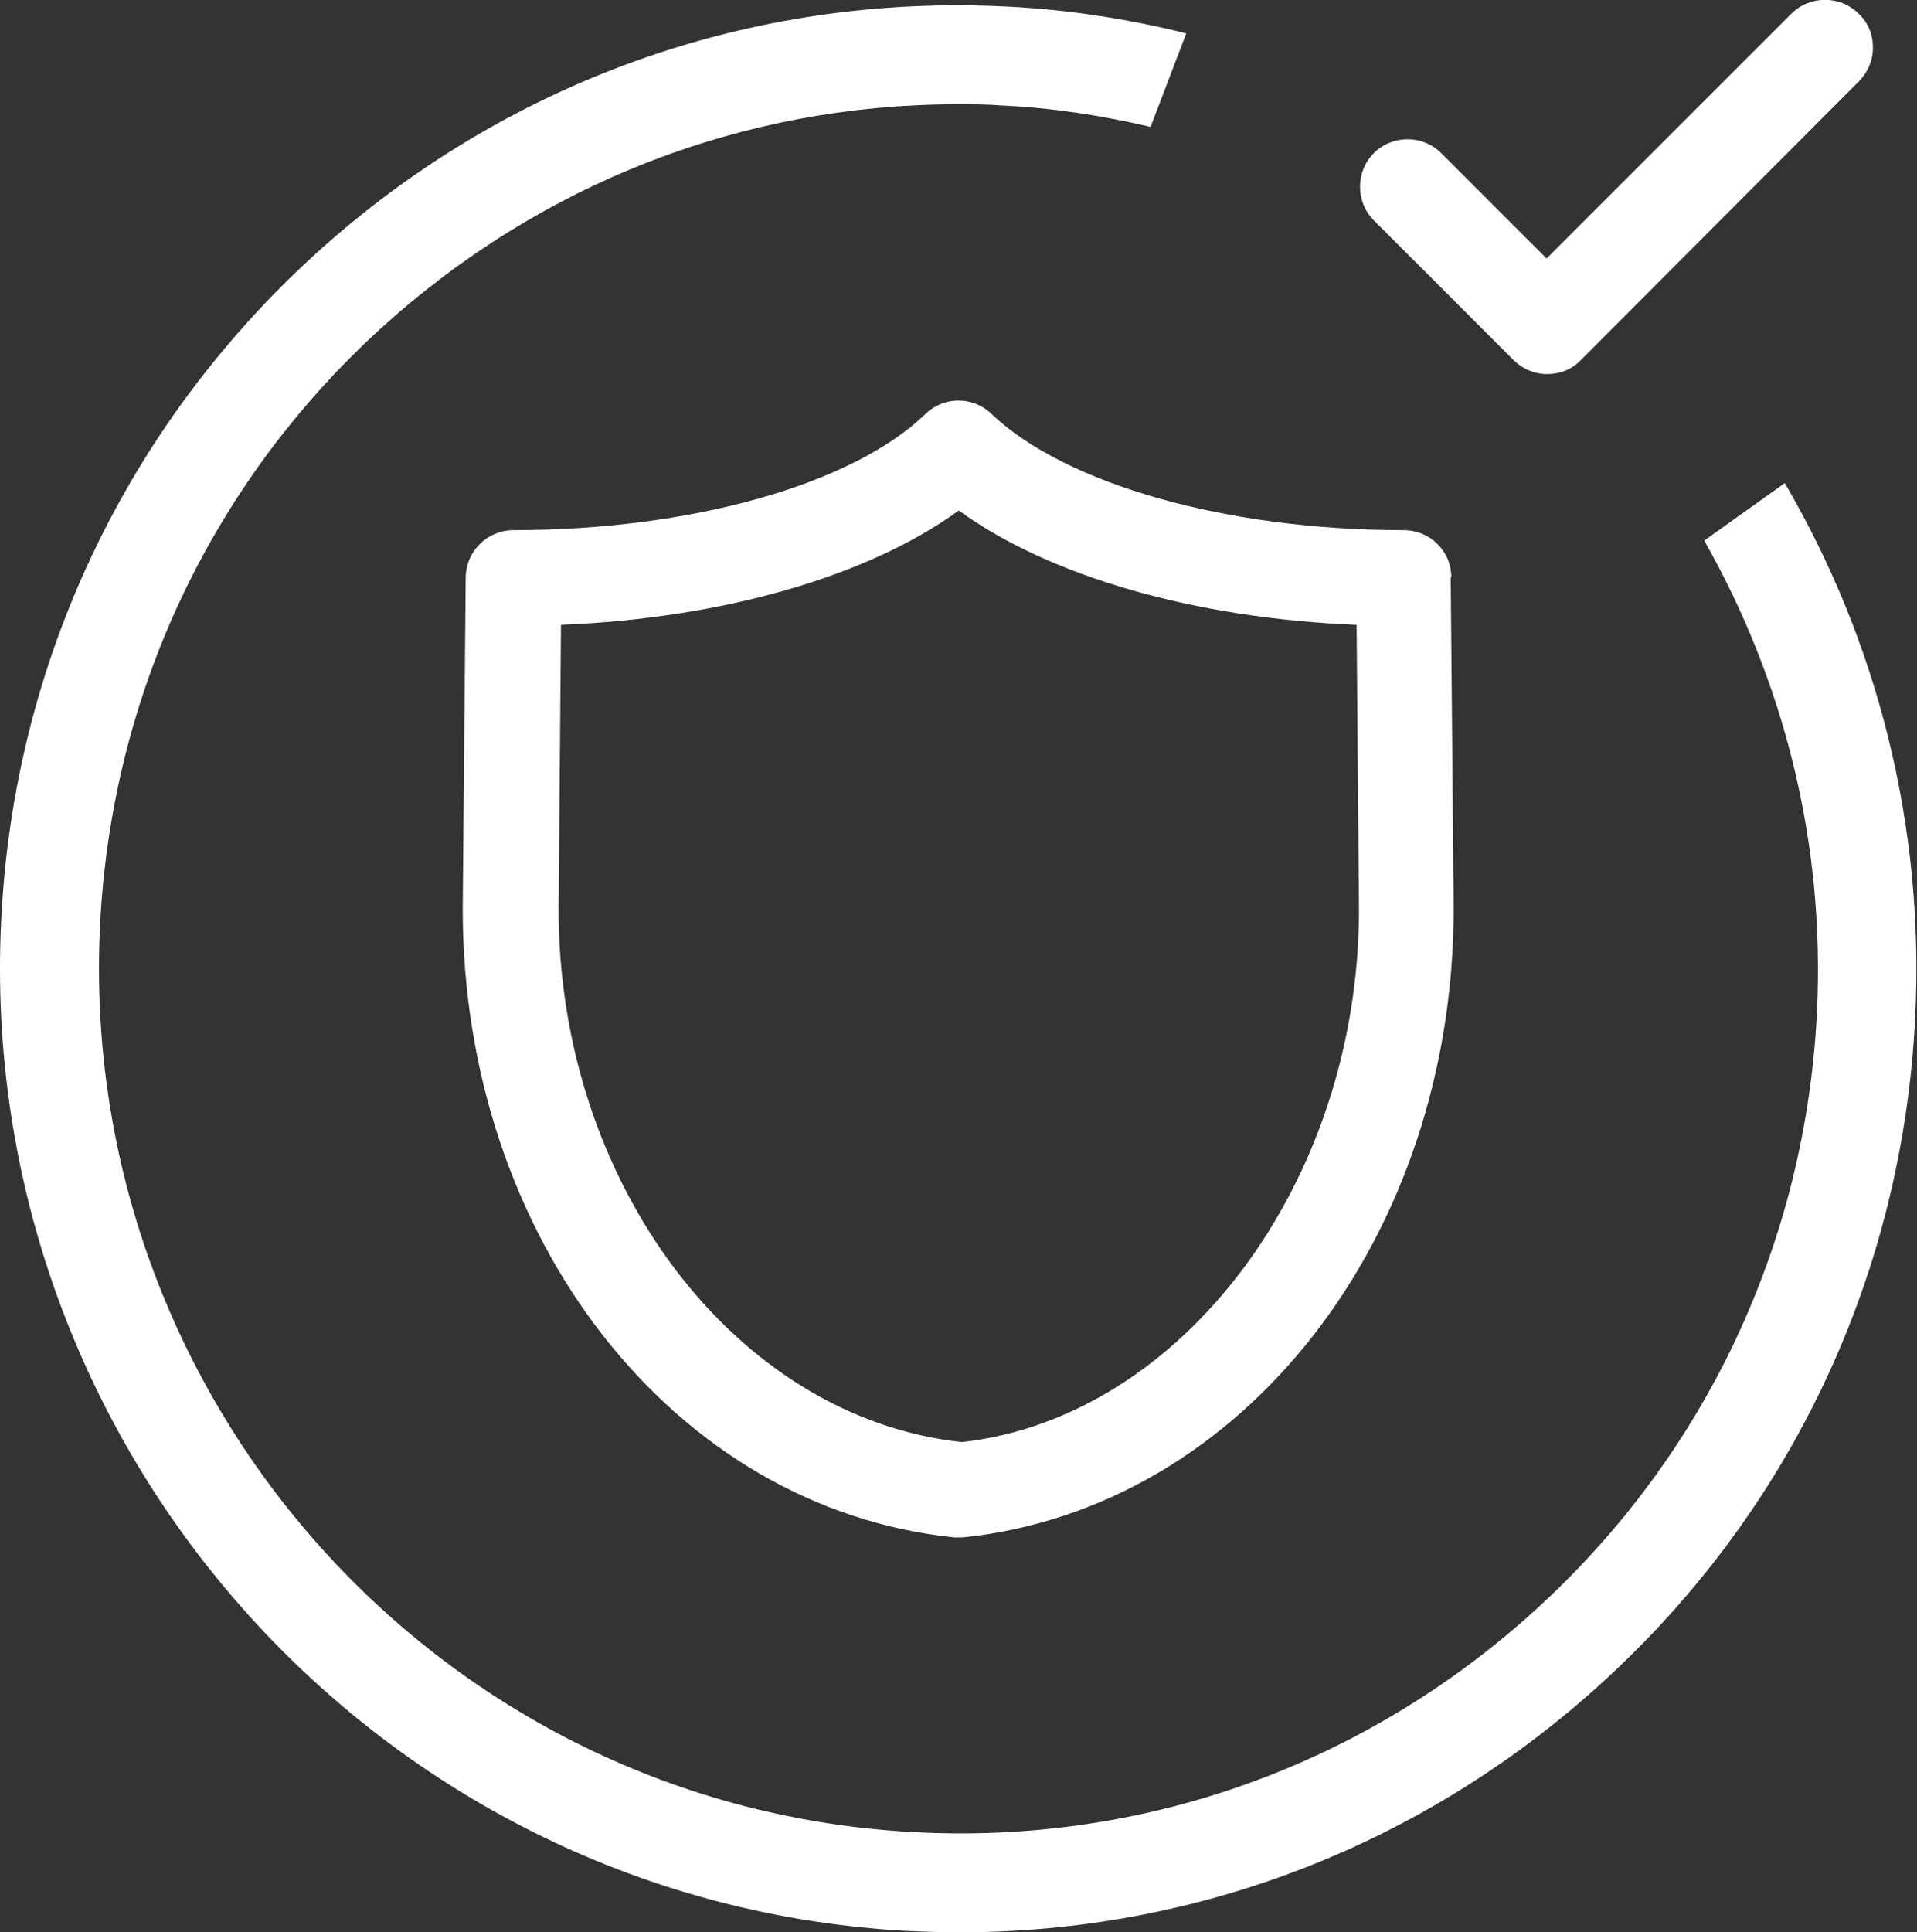 <?xml version="1.0" encoding="UTF-8"?>
<svg xmlns="http://www.w3.org/2000/svg" id="Ebene_2" data-name="Ebene 2" viewBox="0 0 32.19 32.44">
  <rect x="0" y="0" width="32.19" height="32.44" fill="#333333" stroke="none"/>
  <defs>
    <style>
      .cls-1 {
        fill: #fff;
      }
    </style>
  </defs>
  <g id="Ebene_1-2" data-name="Ebene 1">
    <g>
      <path class="cls-1" d="M24.37,9.69c0-.44-.36-.79-.8-.79-2.97,0-5.68-.77-6.92-1.95-.31-.3-.8-.3-1.11,0-1.23,1.19-3.95,1.95-6.92,1.95-.44,0-.8,.36-.8,.8l-.05,5.56c0,5.53,3.54,10.06,8.25,10.55h.07s.08,0,.08,0c4.7-.49,8.24-5.03,8.24-10.56l-.05-5.56Zm-1.55,5.57c0,4.6-2.98,8.54-6.67,8.95-3.8-.41-6.77-4.34-6.77-8.94l.04-4.78c2.73-.11,5.17-.82,6.68-1.92,1.51,1.1,3.95,1.81,6.68,1.92l.04,4.77Z"></path>
      <path class="cls-1" d="M31.21,.23c-.31-.31-.82-.31-1.13,0l-4.11,4.11-1.77-1.77c-.31-.31-.82-.31-1.13,0-.31,.31-.31,.82,0,1.13l2.34,2.34c.15,.15,.35,.24,.57,.24s.42-.08,.57-.24L31.21,1.37c.15-.15,.24-.35,.24-.57s-.08-.42-.24-.57Z"></path>
      <path class="cls-1" d="M28.62,9.08c1.32,2.33,2.03,5.04,1.89,7.91-.19,3.87-1.87,7.44-4.73,10.04-2.86,2.6-6.56,3.93-10.4,3.73-7.95-.4-14.09-7.23-13.7-15.22,.19-3.87,1.87-7.44,4.73-10.04,2.68-2.43,6.08-3.75,9.67-3.75,.24,0,.49,0,.74,.02,.86,.04,1.69,.17,2.5,.36l.6-1.57c-.97-.24-1.98-.4-3.01-.45C12.61-.11,8.48,1.37,5.29,4.27,2.11,7.17,.23,11.14,.02,15.45c-.44,8.91,6.41,16.52,15.27,16.97,.27,.01,.55,.02,.82,.02,4,0,7.8-1.47,10.78-4.18,3.19-2.9,5.06-6.87,5.27-11.19,.16-3.26-.66-6.34-2.19-8.96l-1.36,.97Z"></path>
    </g>
  </g>
</svg>
